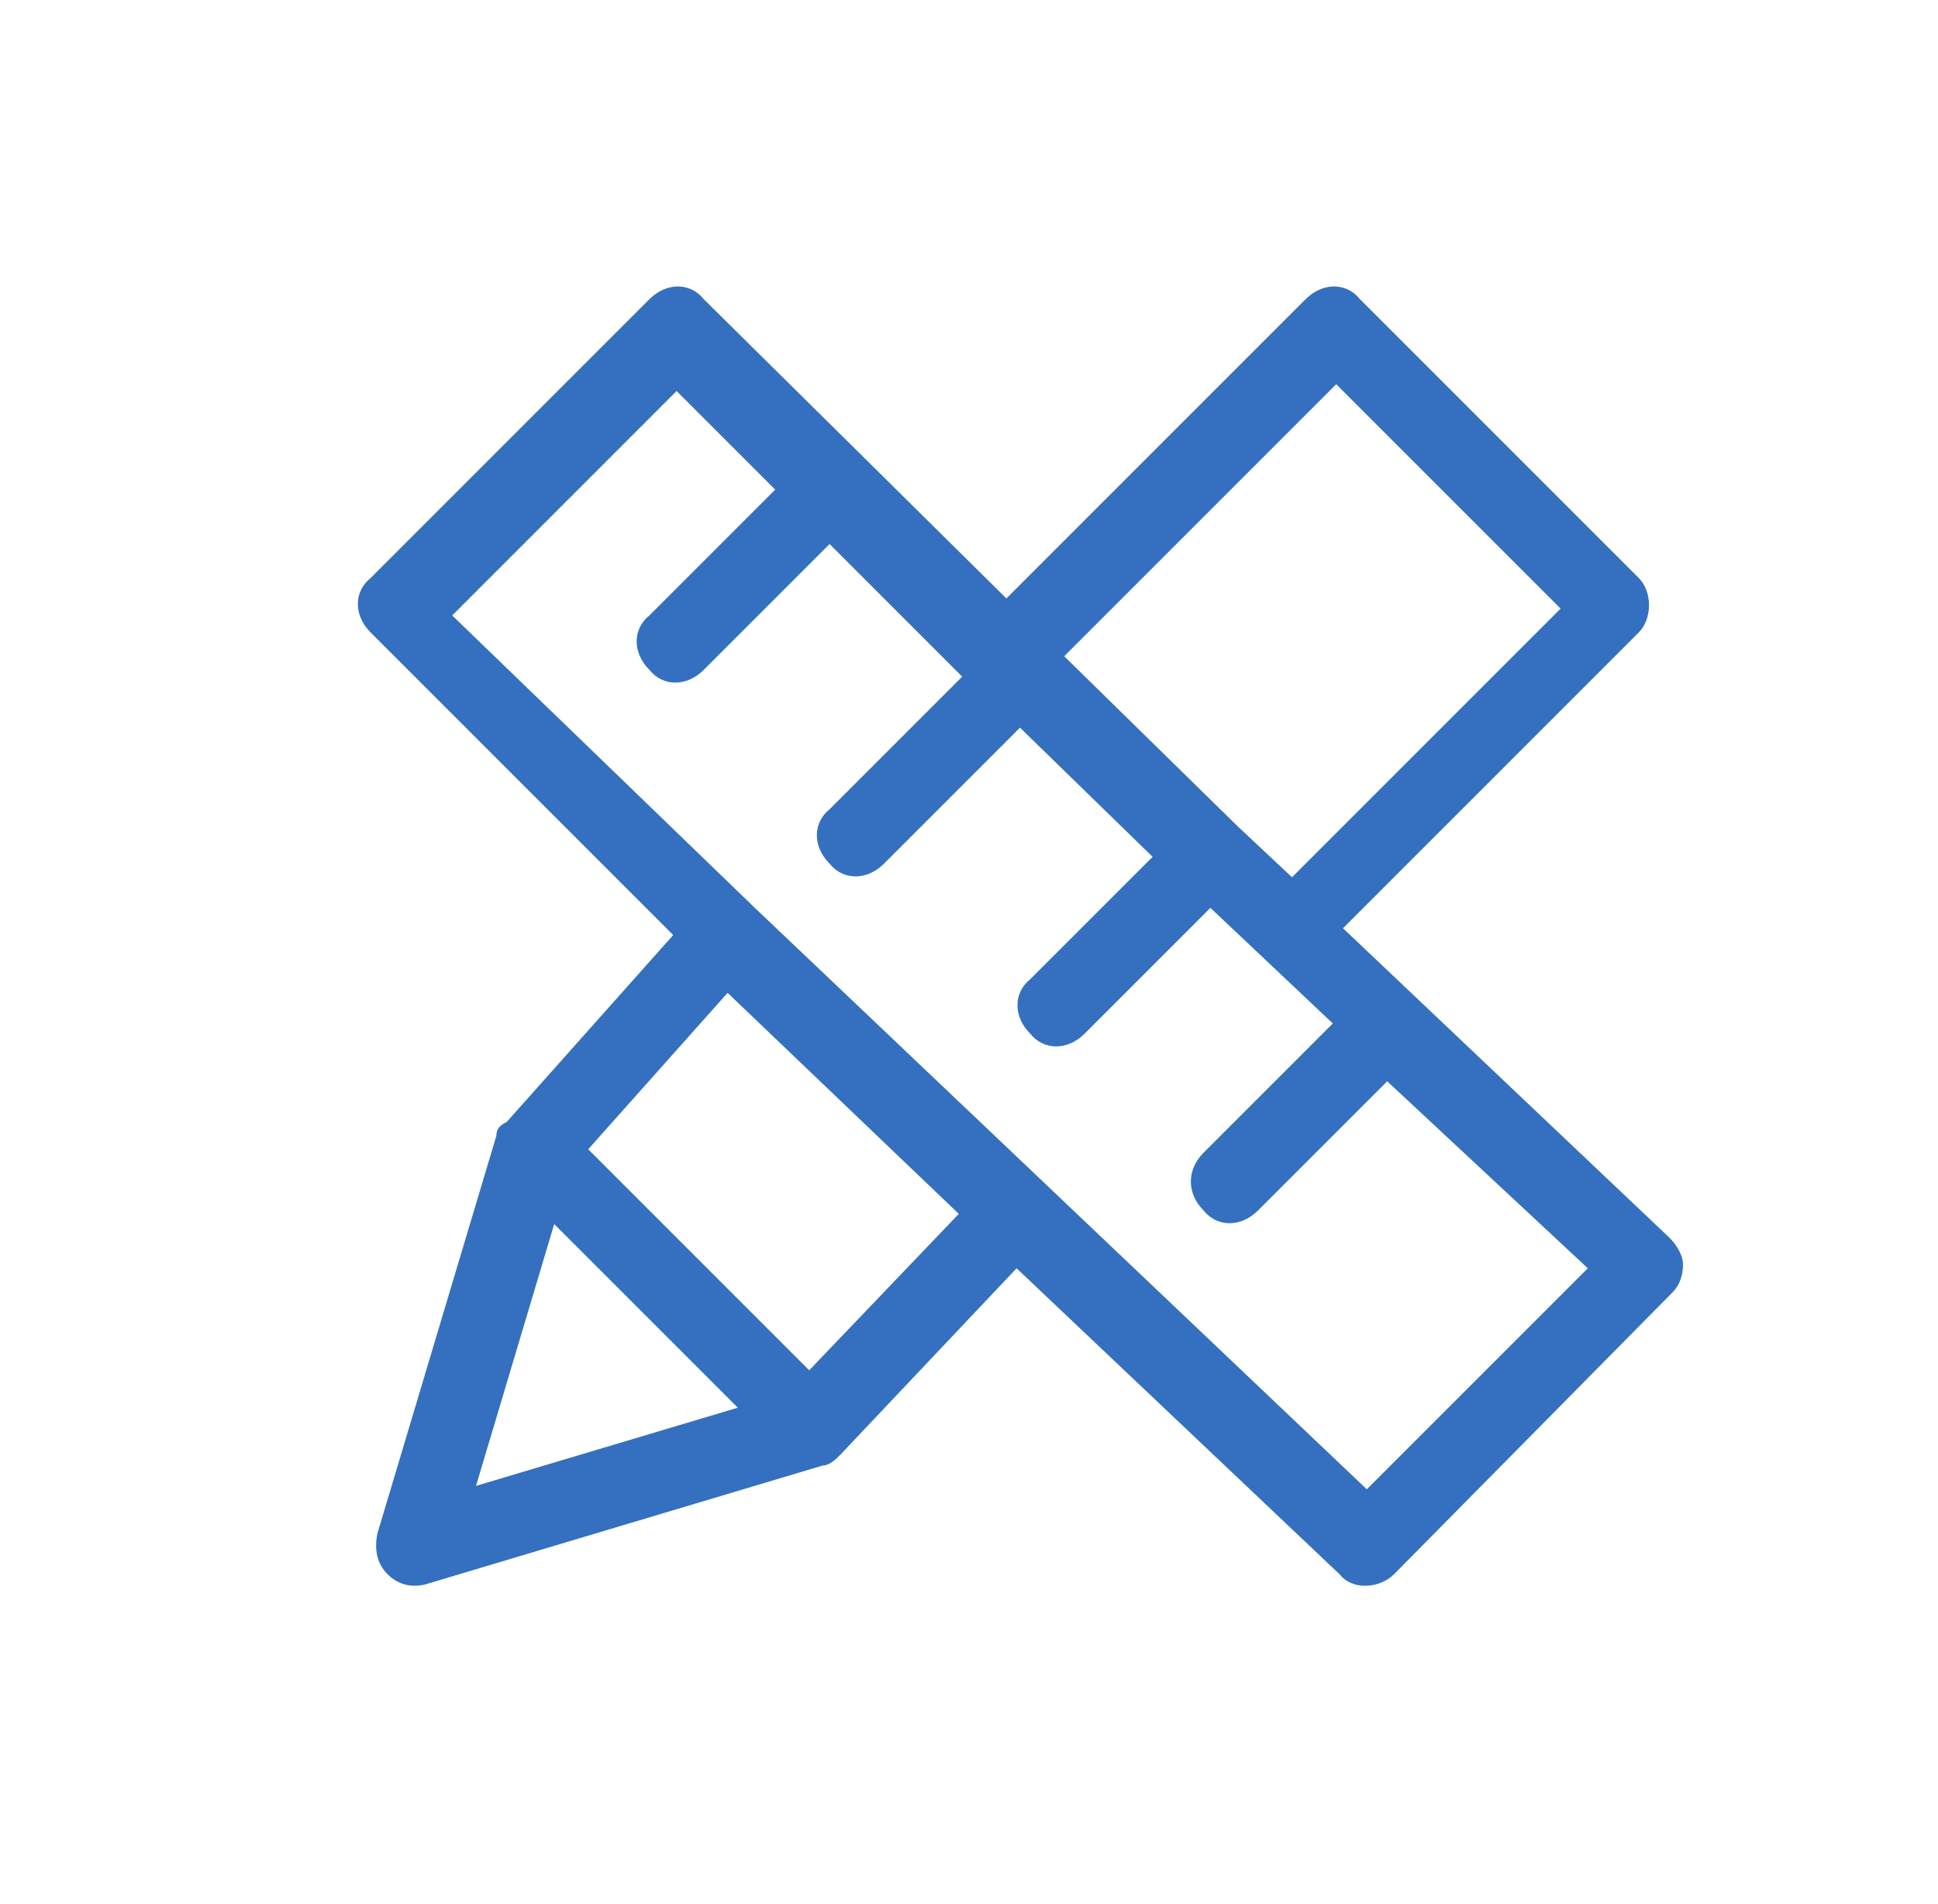 <?xml version="1.0" encoding="UTF-8"?> <svg xmlns="http://www.w3.org/2000/svg" xmlns:xlink="http://www.w3.org/1999/xlink" version="1.1" id="Layer_1" x="0px" y="0px" viewBox="0 0 57 56" style="enable-background:new 0 0 57 56;" xml:space="preserve"> <style type="text/css"> .st0{clip-path:url(#SVGID_00000152236949914063469680000000600251252150971550_);} .st1{fill-rule:evenodd;clip-rule:evenodd;fill:#3470BF;} </style> <g> <defs> <rect id="SVGID_1_" x="0.5" width="56" height="56"></rect> </defs> <clipPath id="SVGID_00000036220550809018610060000001244036295228683401_"> <use xlink:href="#SVGID_1_" style="overflow:visible;"></use> </clipPath> <g style="clip-path:url(#SVGID_00000036220550809018610060000001244036295228683401_);"> <path class="st1" d="M11.4,46.3c-0.3-0.3-0.4-0.7-0.3-1.2l3.5-11.7c0-0.2,0.1-0.3,0.3-0.4l4.9-5.5l-8.9-8.9 c-0.5-0.5-0.5-1.2,0-1.6l8.2-8.2c0.5-0.5,1.2-0.5,1.6,0l8.9,8.8l8.8-8.8c0.5-0.5,1.2-0.5,1.6,0l8.2,8.2c0.2,0.2,0.3,0.5,0.3,0.8 c0,0.3-0.1,0.6-0.3,0.8l-8.7,8.7l9.6,9.1c0.2,0.2,0.4,0.5,0.4,0.8s-0.1,0.6-0.3,0.8L41,46.3c-0.4,0.4-1.2,0.5-1.6,0l-9.5-9 l-5.2,5.5c-0.1,0.1-0.3,0.3-0.5,0.3l-11.7,3.5C12.1,46.7,11.7,46.6,11.4,46.3z M28.2,35.7l-6.8-6.5l-4.1,4.6l6.5,6.5L28.2,35.7z M21.7,41.4L16.3,36L14,43.7L21.7,41.4z M22.2,26.7l18,17.1l6.5-6.5l-5.9-5.5L37,35.6c-0.5,0.5-1.2,0.5-1.6,0 c-0.5-0.5-0.5-1.2,0-1.7l3.8-3.8l-3.6-3.4l-3.7,3.7c-0.5,0.5-1.2,0.5-1.6,0c-0.5-0.5-0.5-1.2,0-1.6l3.6-3.6L30,21.4l-4,4 c-0.5,0.5-1.2,0.5-1.6,0c-0.5-0.5-0.5-1.2,0-1.6l3.9-3.9l-3.9-3.9l-3.7,3.7c-0.5,0.5-1.2,0.5-1.6,0c-0.5-0.5-0.5-1.2,0-1.6 l3.7-3.7l-2.9-2.9l-6.6,6.6L22.2,26.7z M31.3,19.3l5.1,5l1.6,1.5l7.9-7.9l-6.6-6.6L31.3,19.3z"></path> </g> </g> </svg> 